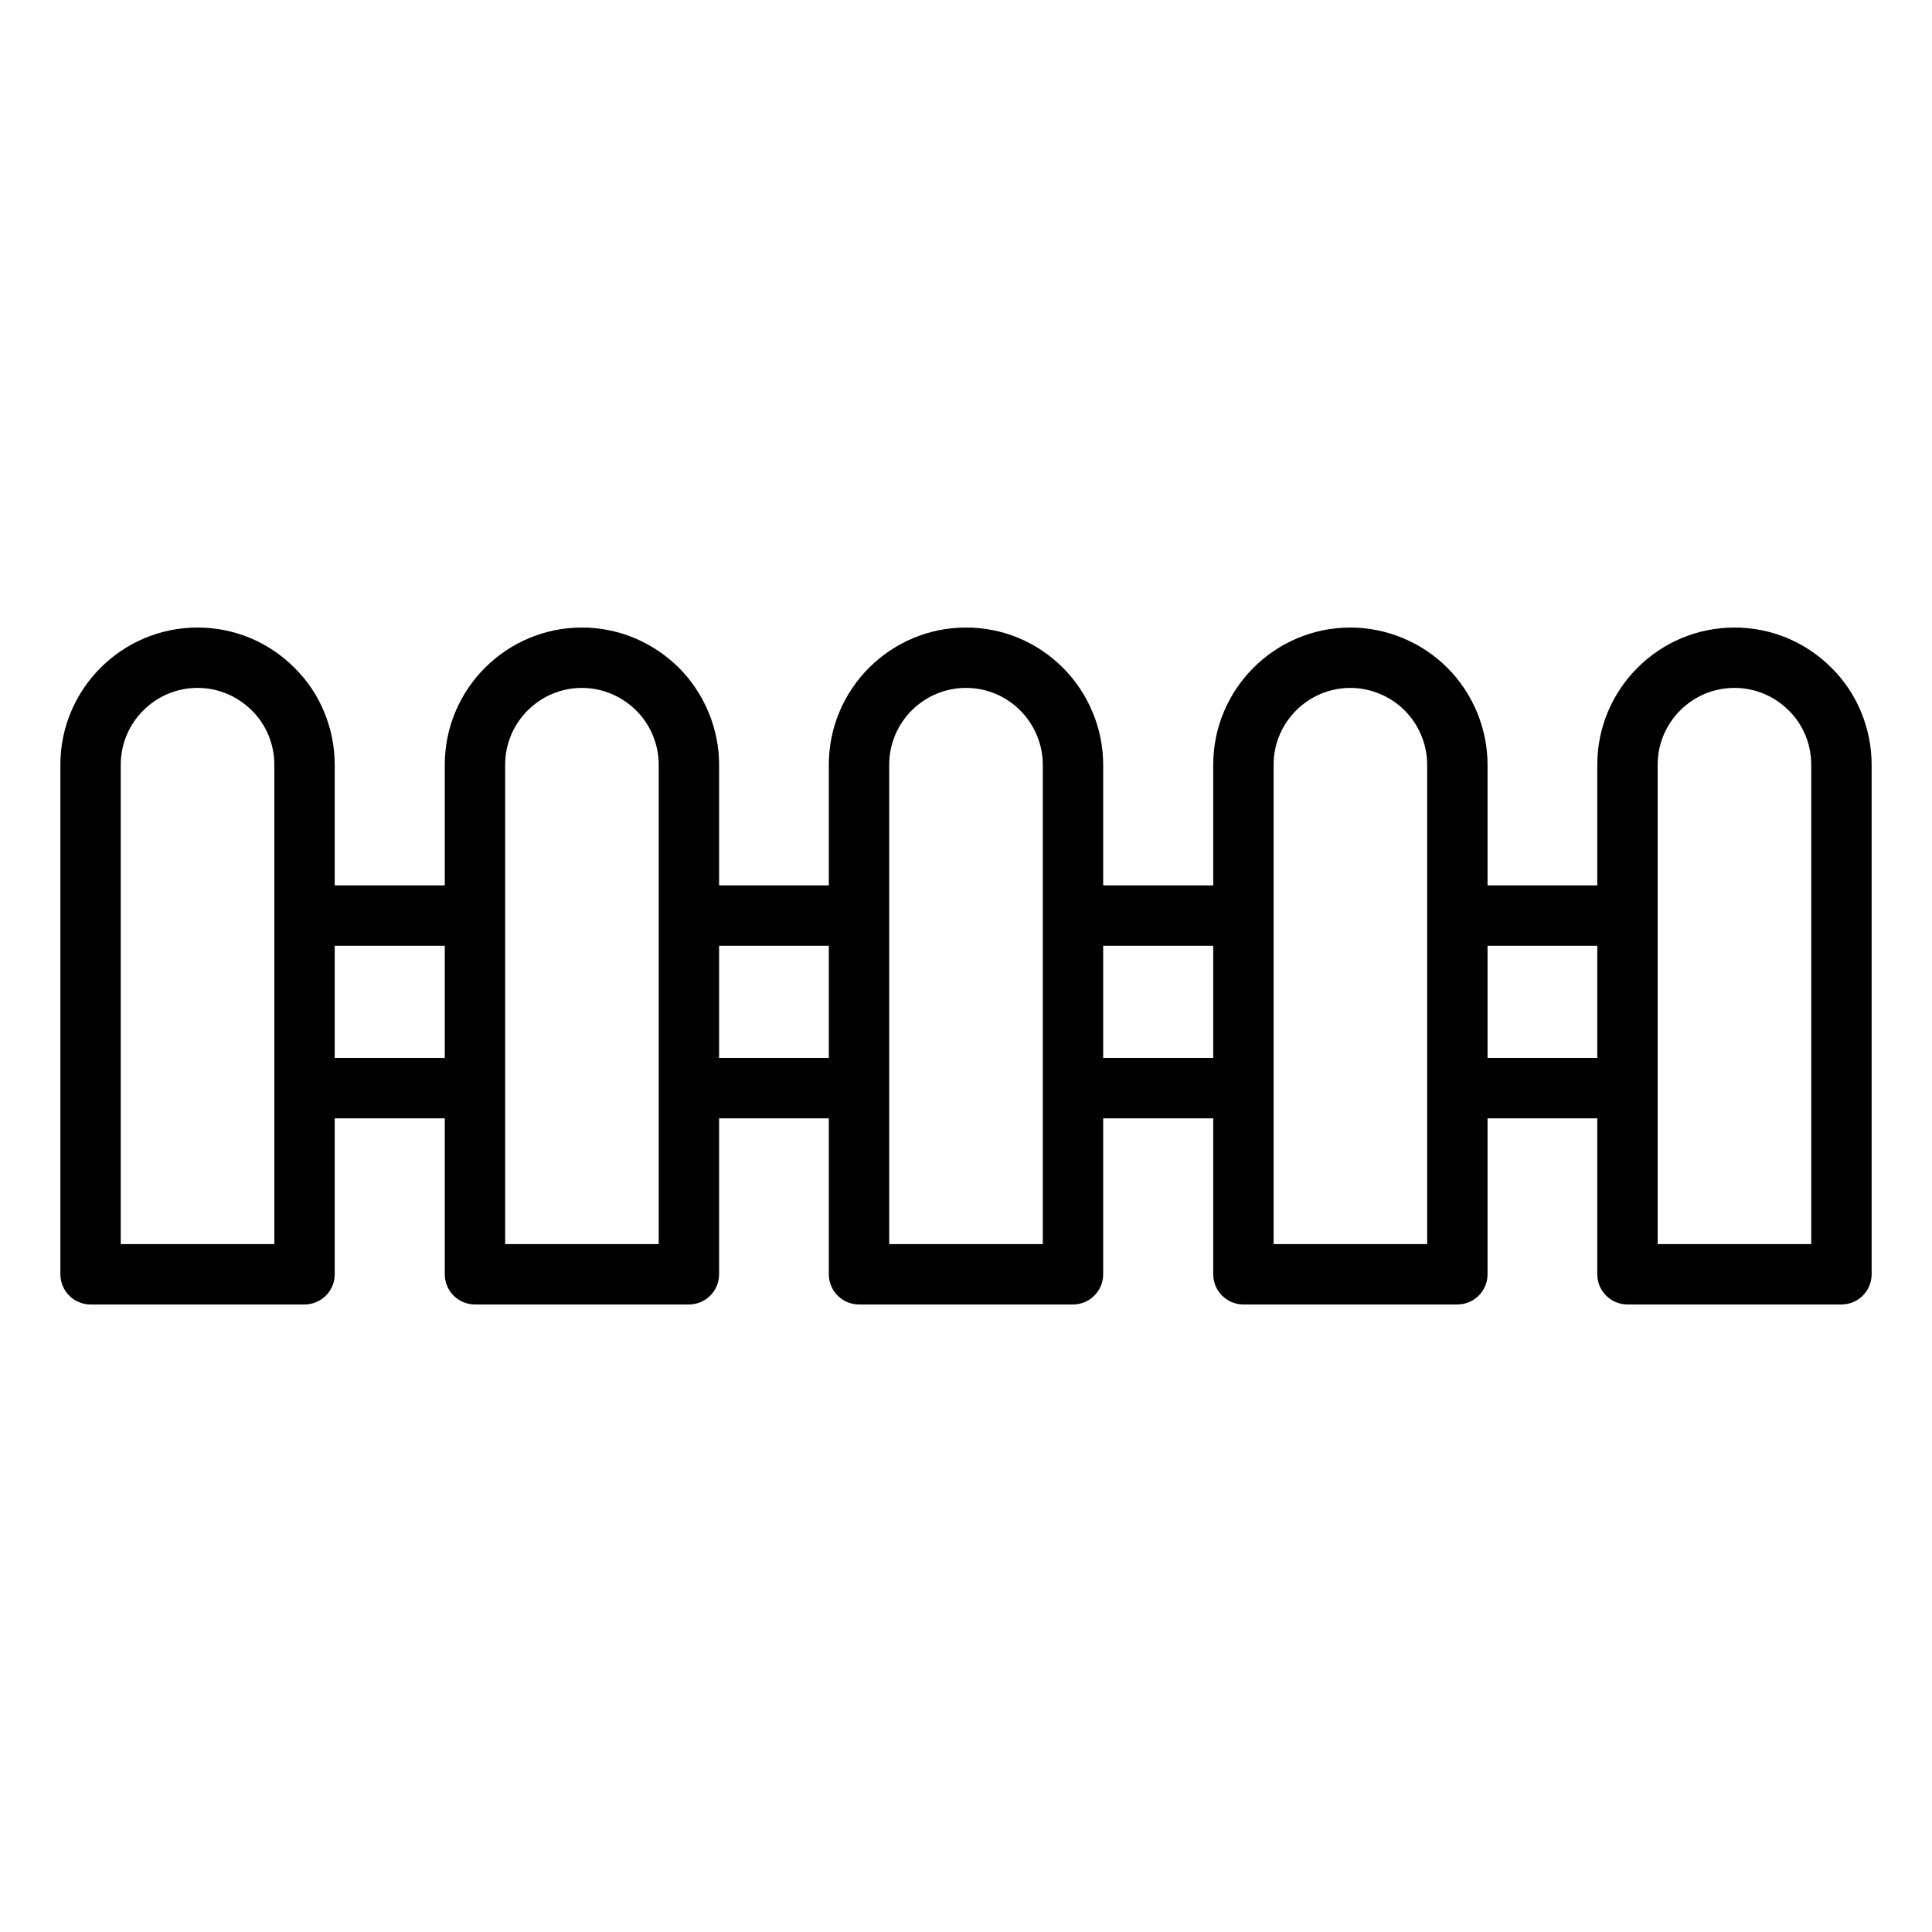 <svg id="Layer_1" viewBox="0 0 64 64" xmlns="http://www.w3.org/2000/svg" data-name="Layer 1"><path d="m57.456 20.788c-2.506 0-4.544 2.039-4.544 4.544v3.997h-3.635v-3.997c0-1.194-.485-2.365-1.332-3.211-.846-.847-2.017-1.333-3.211-1.333-2.506 0-4.544 2.039-4.544 4.544v3.997h-3.646v-3.997c0-1.195-.486-2.366-1.333-3.211-.858-.859-1.999-1.333-3.211-1.333-2.506 0-4.544 2.039-4.544 4.544v3.997h-3.635v-3.997c0-1.194-.485-2.365-1.338-3.218-.87-.855-2.009-1.326-3.206-1.326-2.505 0-4.543 2.039-4.543 4.544v3.997h-3.646v-3.997c0-1.209-.488-2.382-1.333-3.211-.858-.859-1.999-1.333-3.211-1.333-2.506 0-4.544 2.039-4.544 4.544v16.88c0 .552.447 1 1 1h7.088c.553 0 1-.448 1-1v-5.166h3.646v5.166c0 .552.447 1 1 1h7.087c.553 0 1-.448 1-1v-5.166h3.635v5.166c0 .552.447 1 1 1h7.088c.553 0 1-.448 1-1v-5.166h3.646v5.166c0 .552.447 1 1 1h7.087c.553 0 1-.448 1-1v-5.166h3.635v5.166c0 .552.447 1 1 1h7.088c.553 0 1-.448 1-1v-16.88c0-1.21-.488-2.383-1.332-3.212-.86-.859-2.001-1.332-3.212-1.332zm-48.368 20.424h-5.088v-15.88c0-1.403 1.142-2.544 2.544-2.544.678 0 1.315.265 1.804.753.471.462.74 1.115.74 1.791zm2-6.166v-3.717h3.646v3.717zm10.733 6.166h-5.087v-15.88c0-1.403 1.141-2.544 2.543-2.544.669 0 1.31.268 1.798.747.475.474.746 1.129.746 1.797zm2-6.166v-3.717h3.635v3.717zm10.723 6.166h-5.088v-15.88c0-1.403 1.142-2.544 2.544-2.544.678 0 1.315.265 1.797.747.475.474.747 1.129.747 1.797zm2-6.166v-3.717h3.646v3.717zm10.733 6.166h-5.087v-15.88c0-1.403 1.142-2.544 2.544-2.544.668 0 1.322.272 1.797.747.475.474.746 1.129.746 1.797zm2-6.166v-3.717h3.635v3.717zm10.723 6.166h-5.088v-15.88c0-1.403 1.142-2.544 2.544-2.544.678 0 1.316.265 1.805.753.47.462.739 1.114.739 1.791z"/></svg>